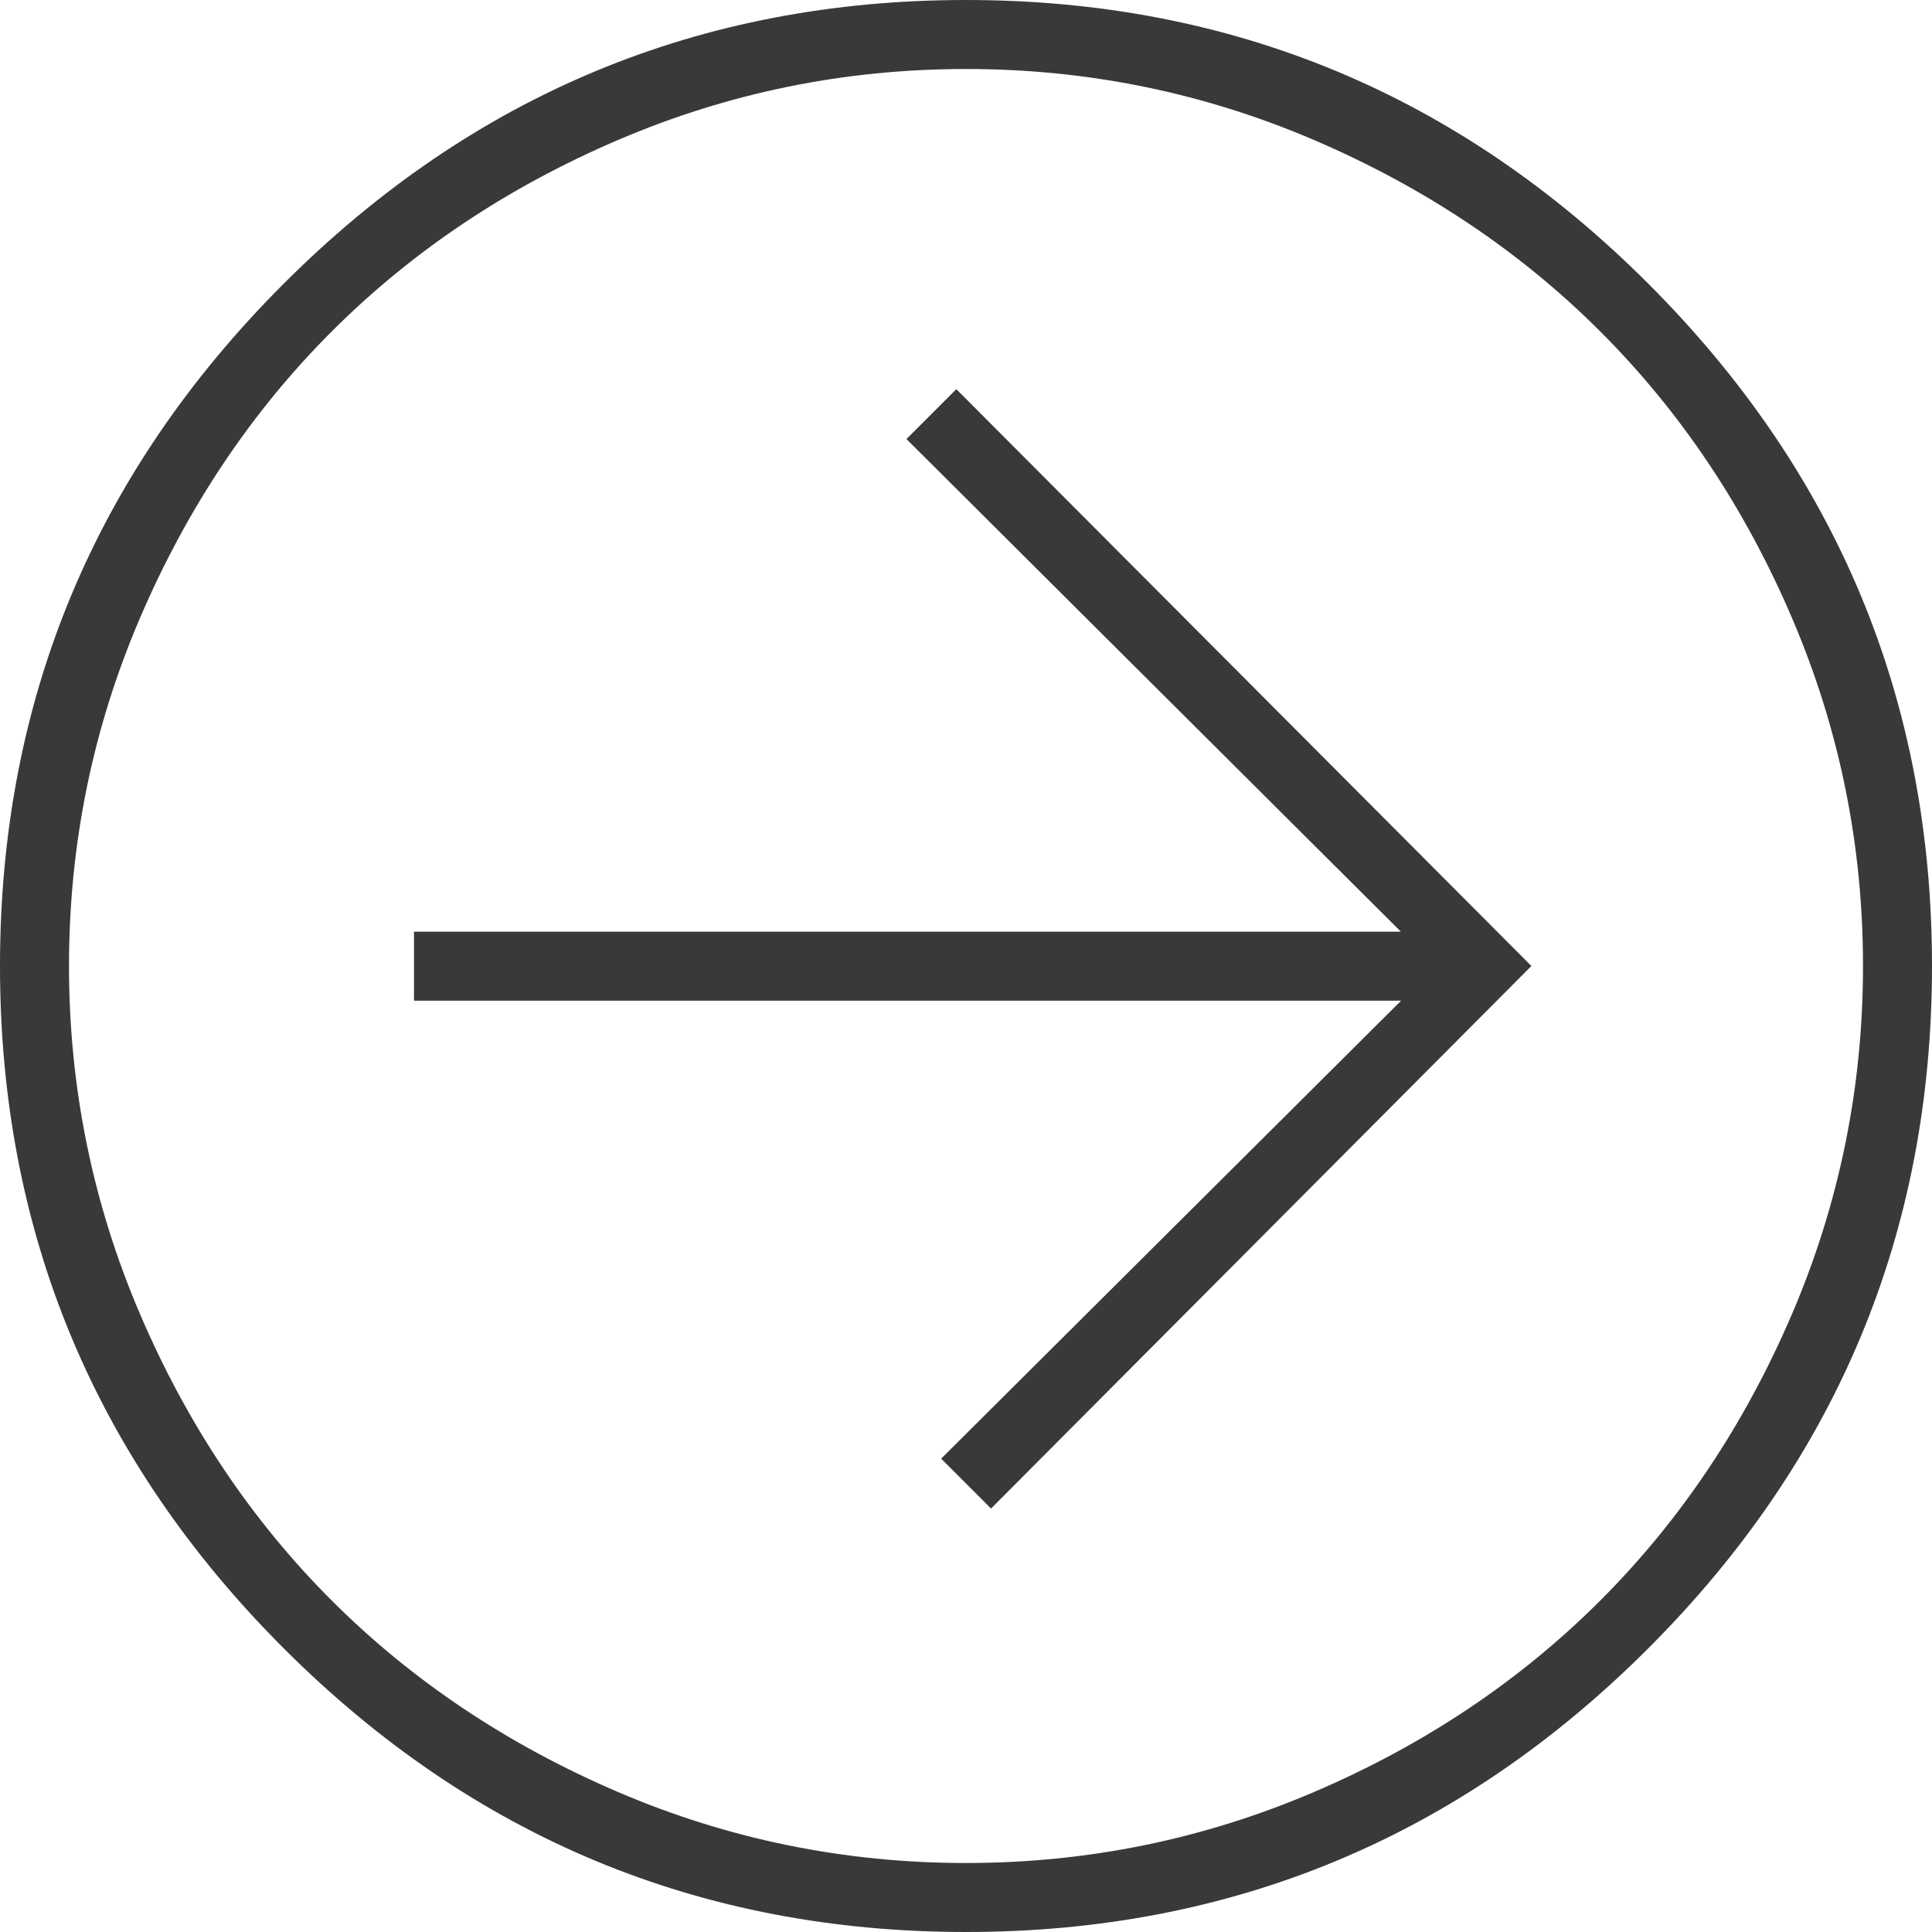 <?xml version="1.0" encoding="UTF-8" standalone="no"?><svg xmlns="http://www.w3.org/2000/svg" xmlns:xlink="http://www.w3.org/1999/xlink" fill="#393939" height="980" preserveAspectRatio="xMidYMid meet" version="1" viewBox="10.0 10.0 980.0 980.0" width="980" zoomAndPan="magnify"><g><g id="change1_1"><path d="M500,998c134.8,0,250.2-48,346.1-143.9C942,758.2,990,642.8,990,508c0-134.8-48-250.2-143.9-346.1S634.8,18,500,18c-134.8,0-250.2,48-346.1,143.9C58,257.8,10,373.2,10,508c0,134.8,48,250.2,143.9,346.1C249.8,950,365.2,998,500,998z M500,53c61.6,0,120.4,12,176.5,36c56.1,24,104.5,56.4,145.3,97.2S895,275.5,919,331.5c24,56.1,36,114.9,36,176.5s-12,120.4-36,176.5c-24,56.1-56.4,104.5-97.2,145.3C781,870.6,732.5,903,676.5,927c-56.1,24-114.9,36-176.5,36s-120.4-12-176.5-36c-56.1-24-104.5-56.4-145.3-97.2C137.4,789,105,740.5,81,684.5S45,569.6,45,508s12-120.4,36-176.5c24-56.1,56.4-104.5,97.2-145.3S267.5,113,323.5,89S438.4,53,500,53z M786.8,508L495.1,800.6l-25.3-25.3l250.8-249.9H220v-35h500.7L487.4,258.1l25.3-25.3L786.8,508z" transform="matrix(1 0 0 -1 0 1008)"/></g></g></svg>
